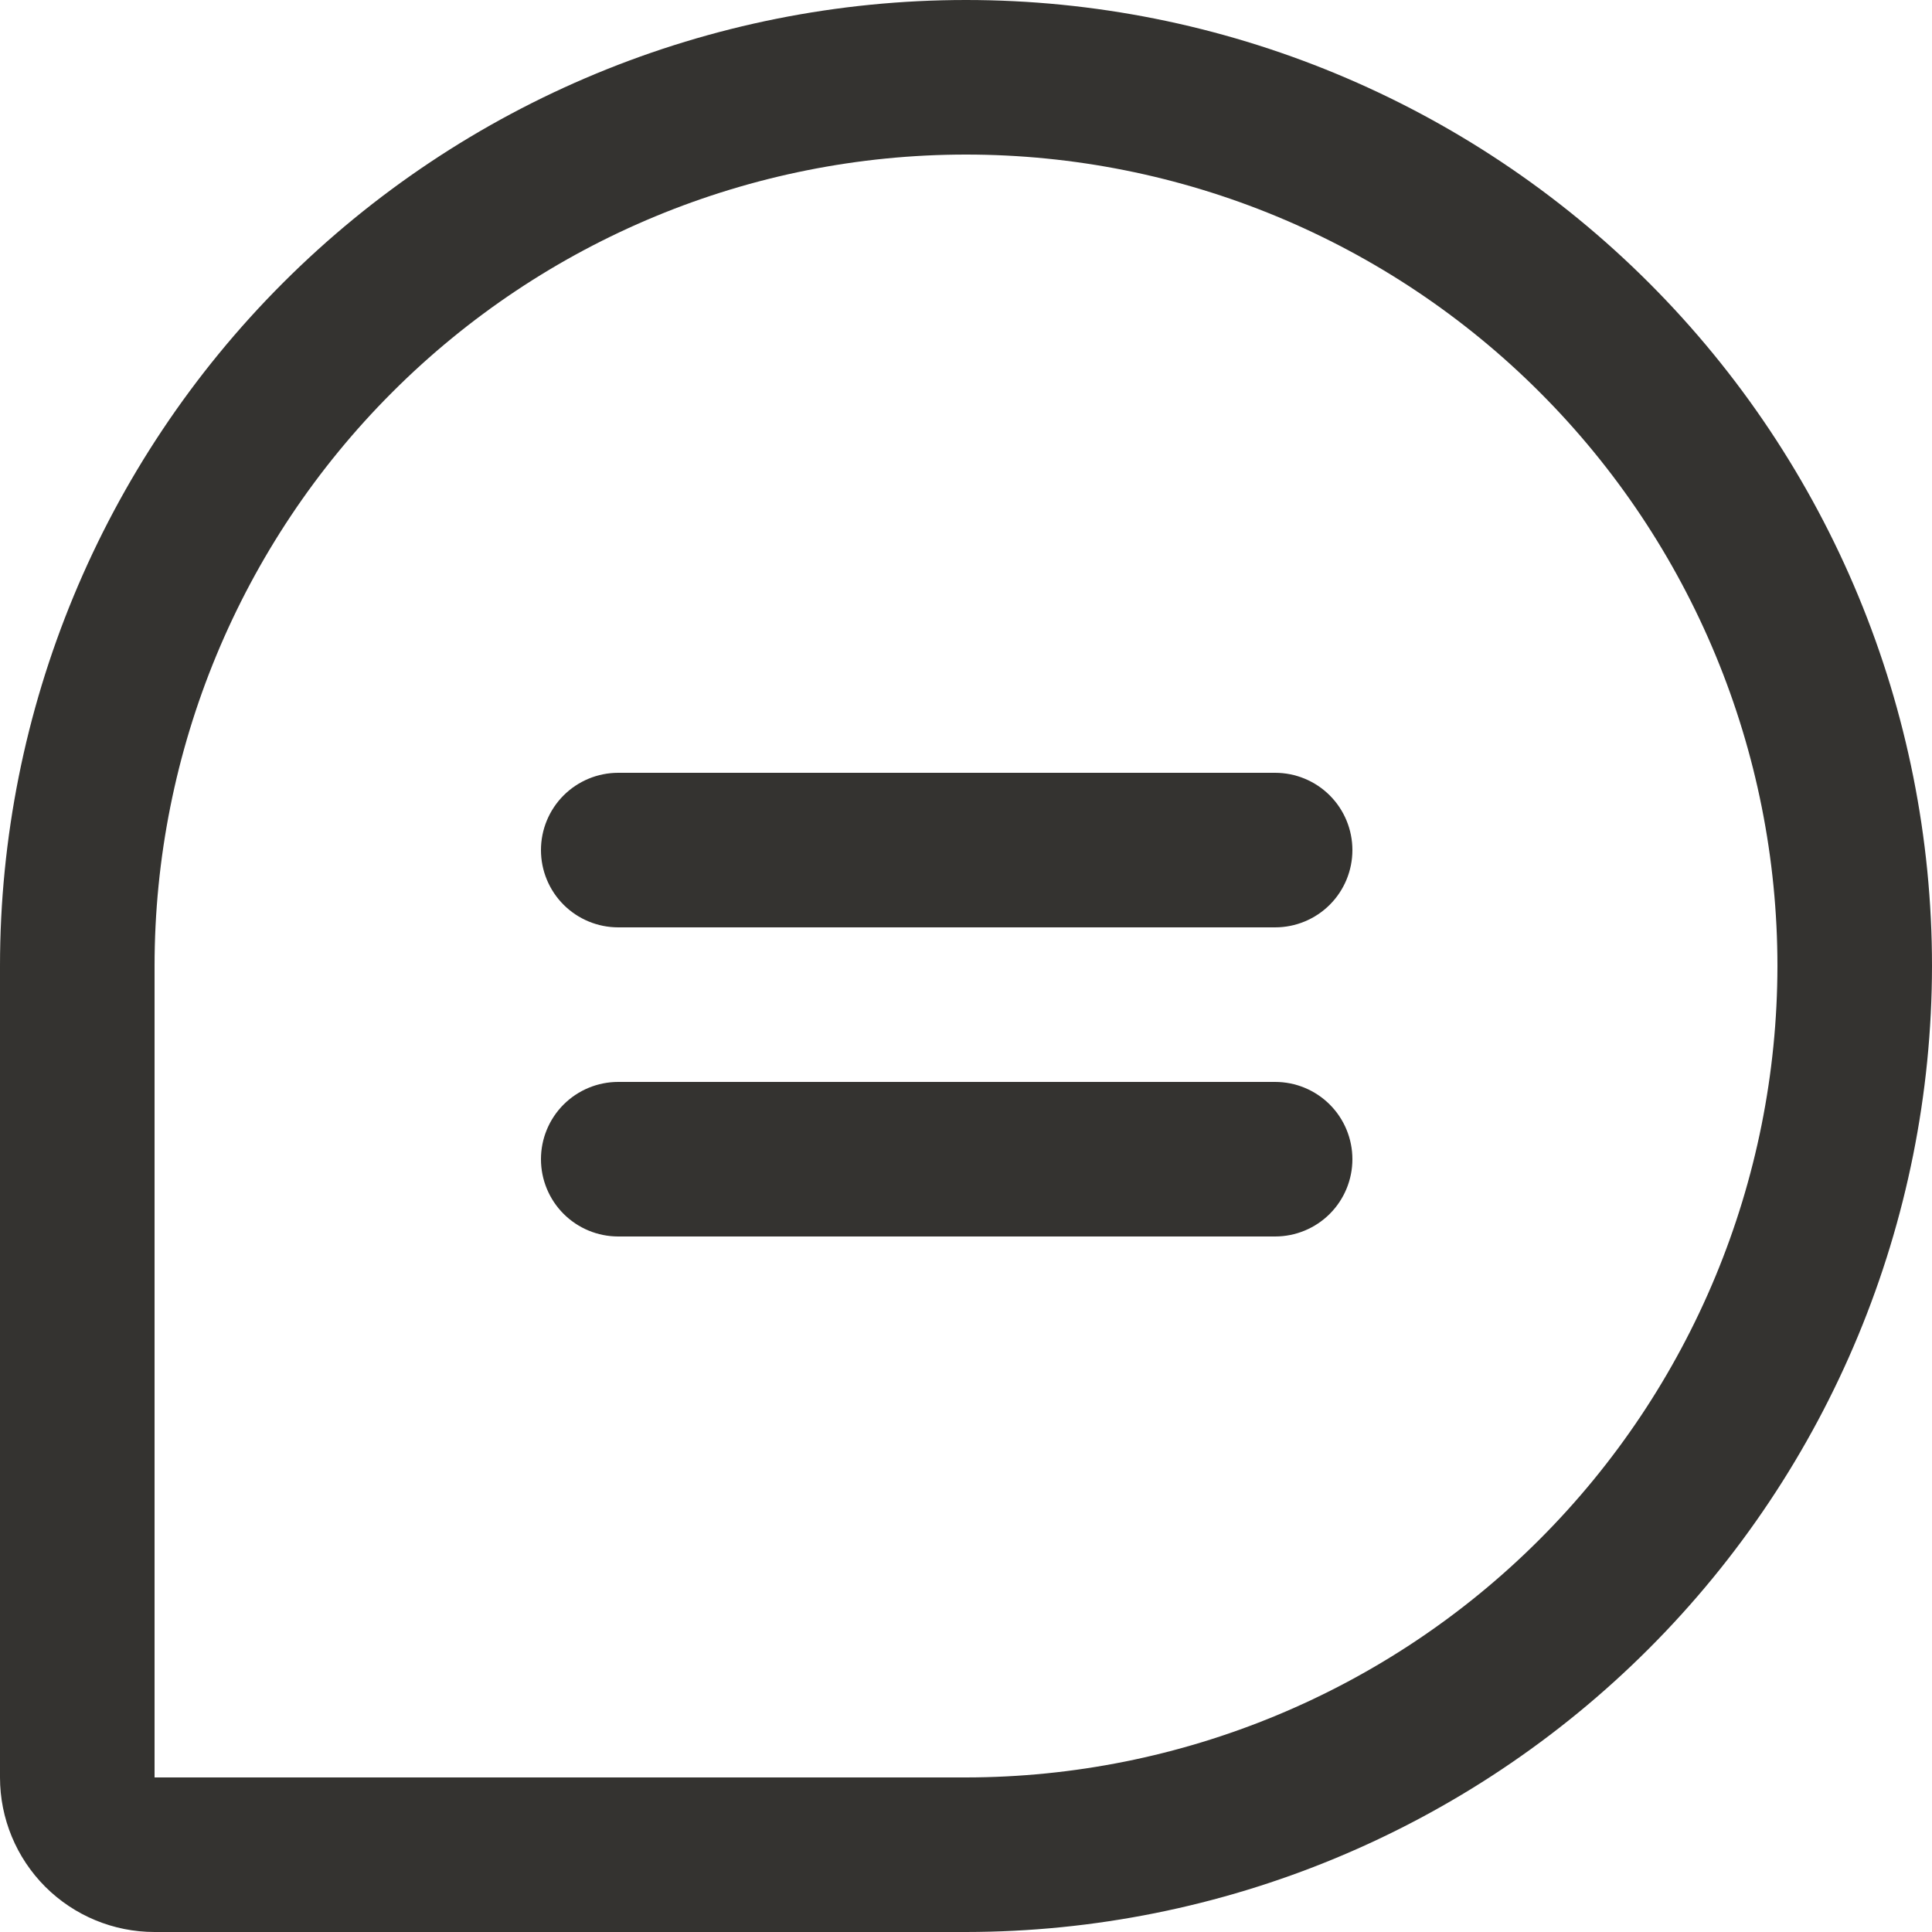<svg width="38" height="38" viewBox="0 0 38 38" fill="none" xmlns="http://www.w3.org/2000/svg">
<path d="M26.6 16.72C26.6 17.123 26.44 17.51 26.155 17.795C25.87 18.08 25.483 18.24 25.08 18.24H12.16C11.757 18.24 11.37 18.08 11.085 17.795C10.8 17.51 10.64 17.123 10.64 16.72C10.64 16.317 10.8 15.93 11.085 15.645C11.37 15.36 11.757 15.2 12.16 15.2H25.08C25.483 15.2 25.87 15.36 26.155 15.645C26.44 15.93 26.6 16.317 26.6 16.72ZM25.08 21.28H12.16C11.757 21.28 11.37 21.44 11.085 21.725C10.8 22.01 10.64 22.397 10.64 22.8C10.64 23.203 10.8 23.59 11.085 23.875C11.37 24.16 11.757 24.32 12.16 24.32H25.08C25.483 24.32 25.87 24.16 26.155 23.875C26.44 23.59 26.6 23.203 26.6 22.8C26.6 22.397 26.44 22.01 26.155 21.725C25.87 21.44 25.483 21.28 25.08 21.28ZM38 19C37.995 24.037 35.991 28.867 32.429 32.429C28.867 35.991 24.037 37.995 19 38H3.04C2.234 38 1.461 37.68 0.89 37.11C0.32 36.539 0 35.766 0 34.96V19C7.50886e-08 13.961 2.002 9.128 5.565 5.565C9.128 2.002 13.961 0 19 0C24.039 0 28.872 2.002 32.435 5.565C35.998 9.128 38 13.961 38 19ZM34.96 19C34.96 14.767 33.279 10.708 30.285 7.715C27.292 4.721 23.233 3.04 19 3.04C14.767 3.04 10.708 4.721 7.715 7.715C4.721 10.708 3.04 14.767 3.04 19V34.96H19C23.232 34.956 27.288 33.273 30.28 30.28C33.273 27.288 34.956 23.232 34.96 19Z" fill="#343330"/>
</svg>
